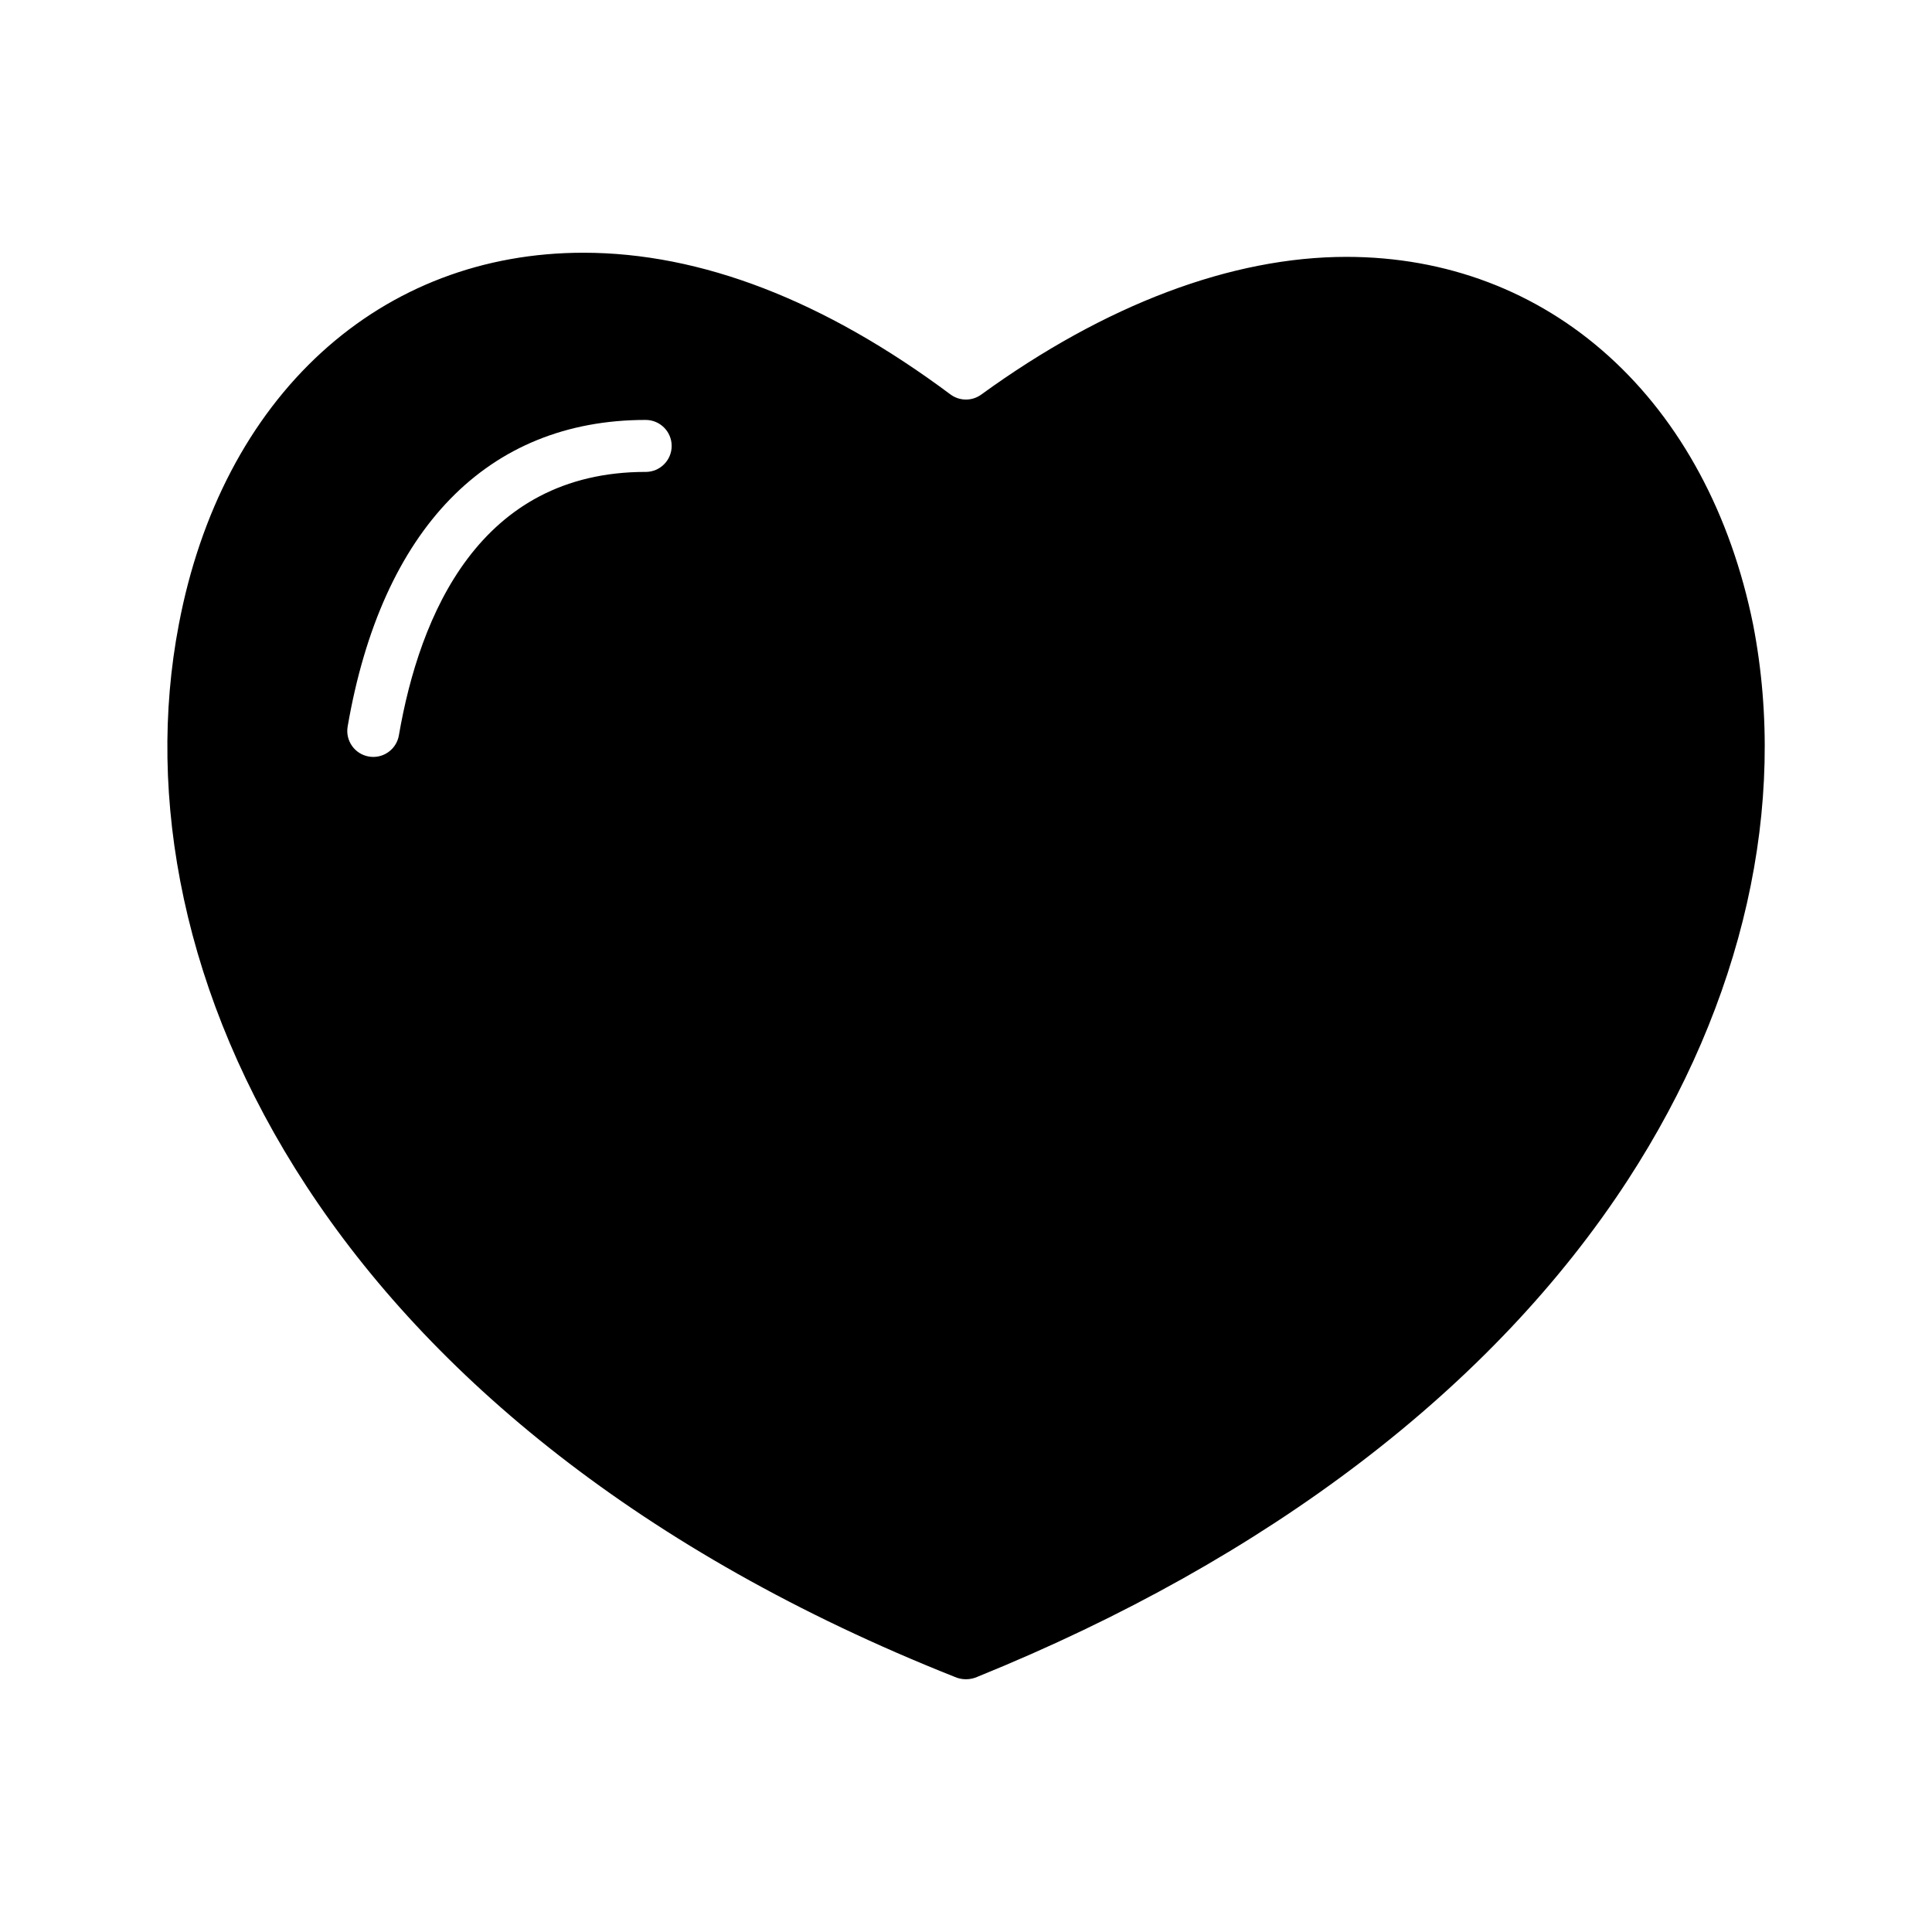 <?xml version="1.0" encoding="UTF-8"?>
<!-- Uploaded to: ICON Repo, www.svgrepo.com, Generator: ICON Repo Mixer Tools -->
<svg fill="#000000" width="800px" height="800px" version="1.1" viewBox="144 144 512 512" xmlns="http://www.w3.org/2000/svg">
 <path d="m570.32 238.38c-19.051-17.211-43.082-26.309-69.5-26.309-30.418 0-63.887 12.621-96.785 36.5-2.441 1.773-5.75 1.75-8.168-0.051-33.391-24.91-66.113-37.543-97.262-37.543-26.484 0-50.48 9.137-69.402 26.418-19.098 17.449-32.176 42.383-37.812 72.098-17.504 91.242 39.242 212.82 205.47 278.84 1.977 0.914 4.258 0.918 6.238 0.008 77.008-31.238 136.56-76.723 172.23-131.54 30.719-47.211 42.527-99.504 33.27-147.25-5.914-29.273-19.148-53.887-38.277-71.168zm-255.21 30.68c-44.109 0-59.91 37.961-65.402 69.809v0.004c-0.57 3.301-3.43 5.715-6.781 5.719-0.395 0-0.789-0.035-1.18-0.102-3.75-0.645-6.262-4.207-5.617-7.957 9.031-52.391 37.078-81.246 78.977-81.246 3.805 0 6.891 3.086 6.891 6.891 0 3.805-3.086 6.887-6.891 6.887z"/>
</svg>